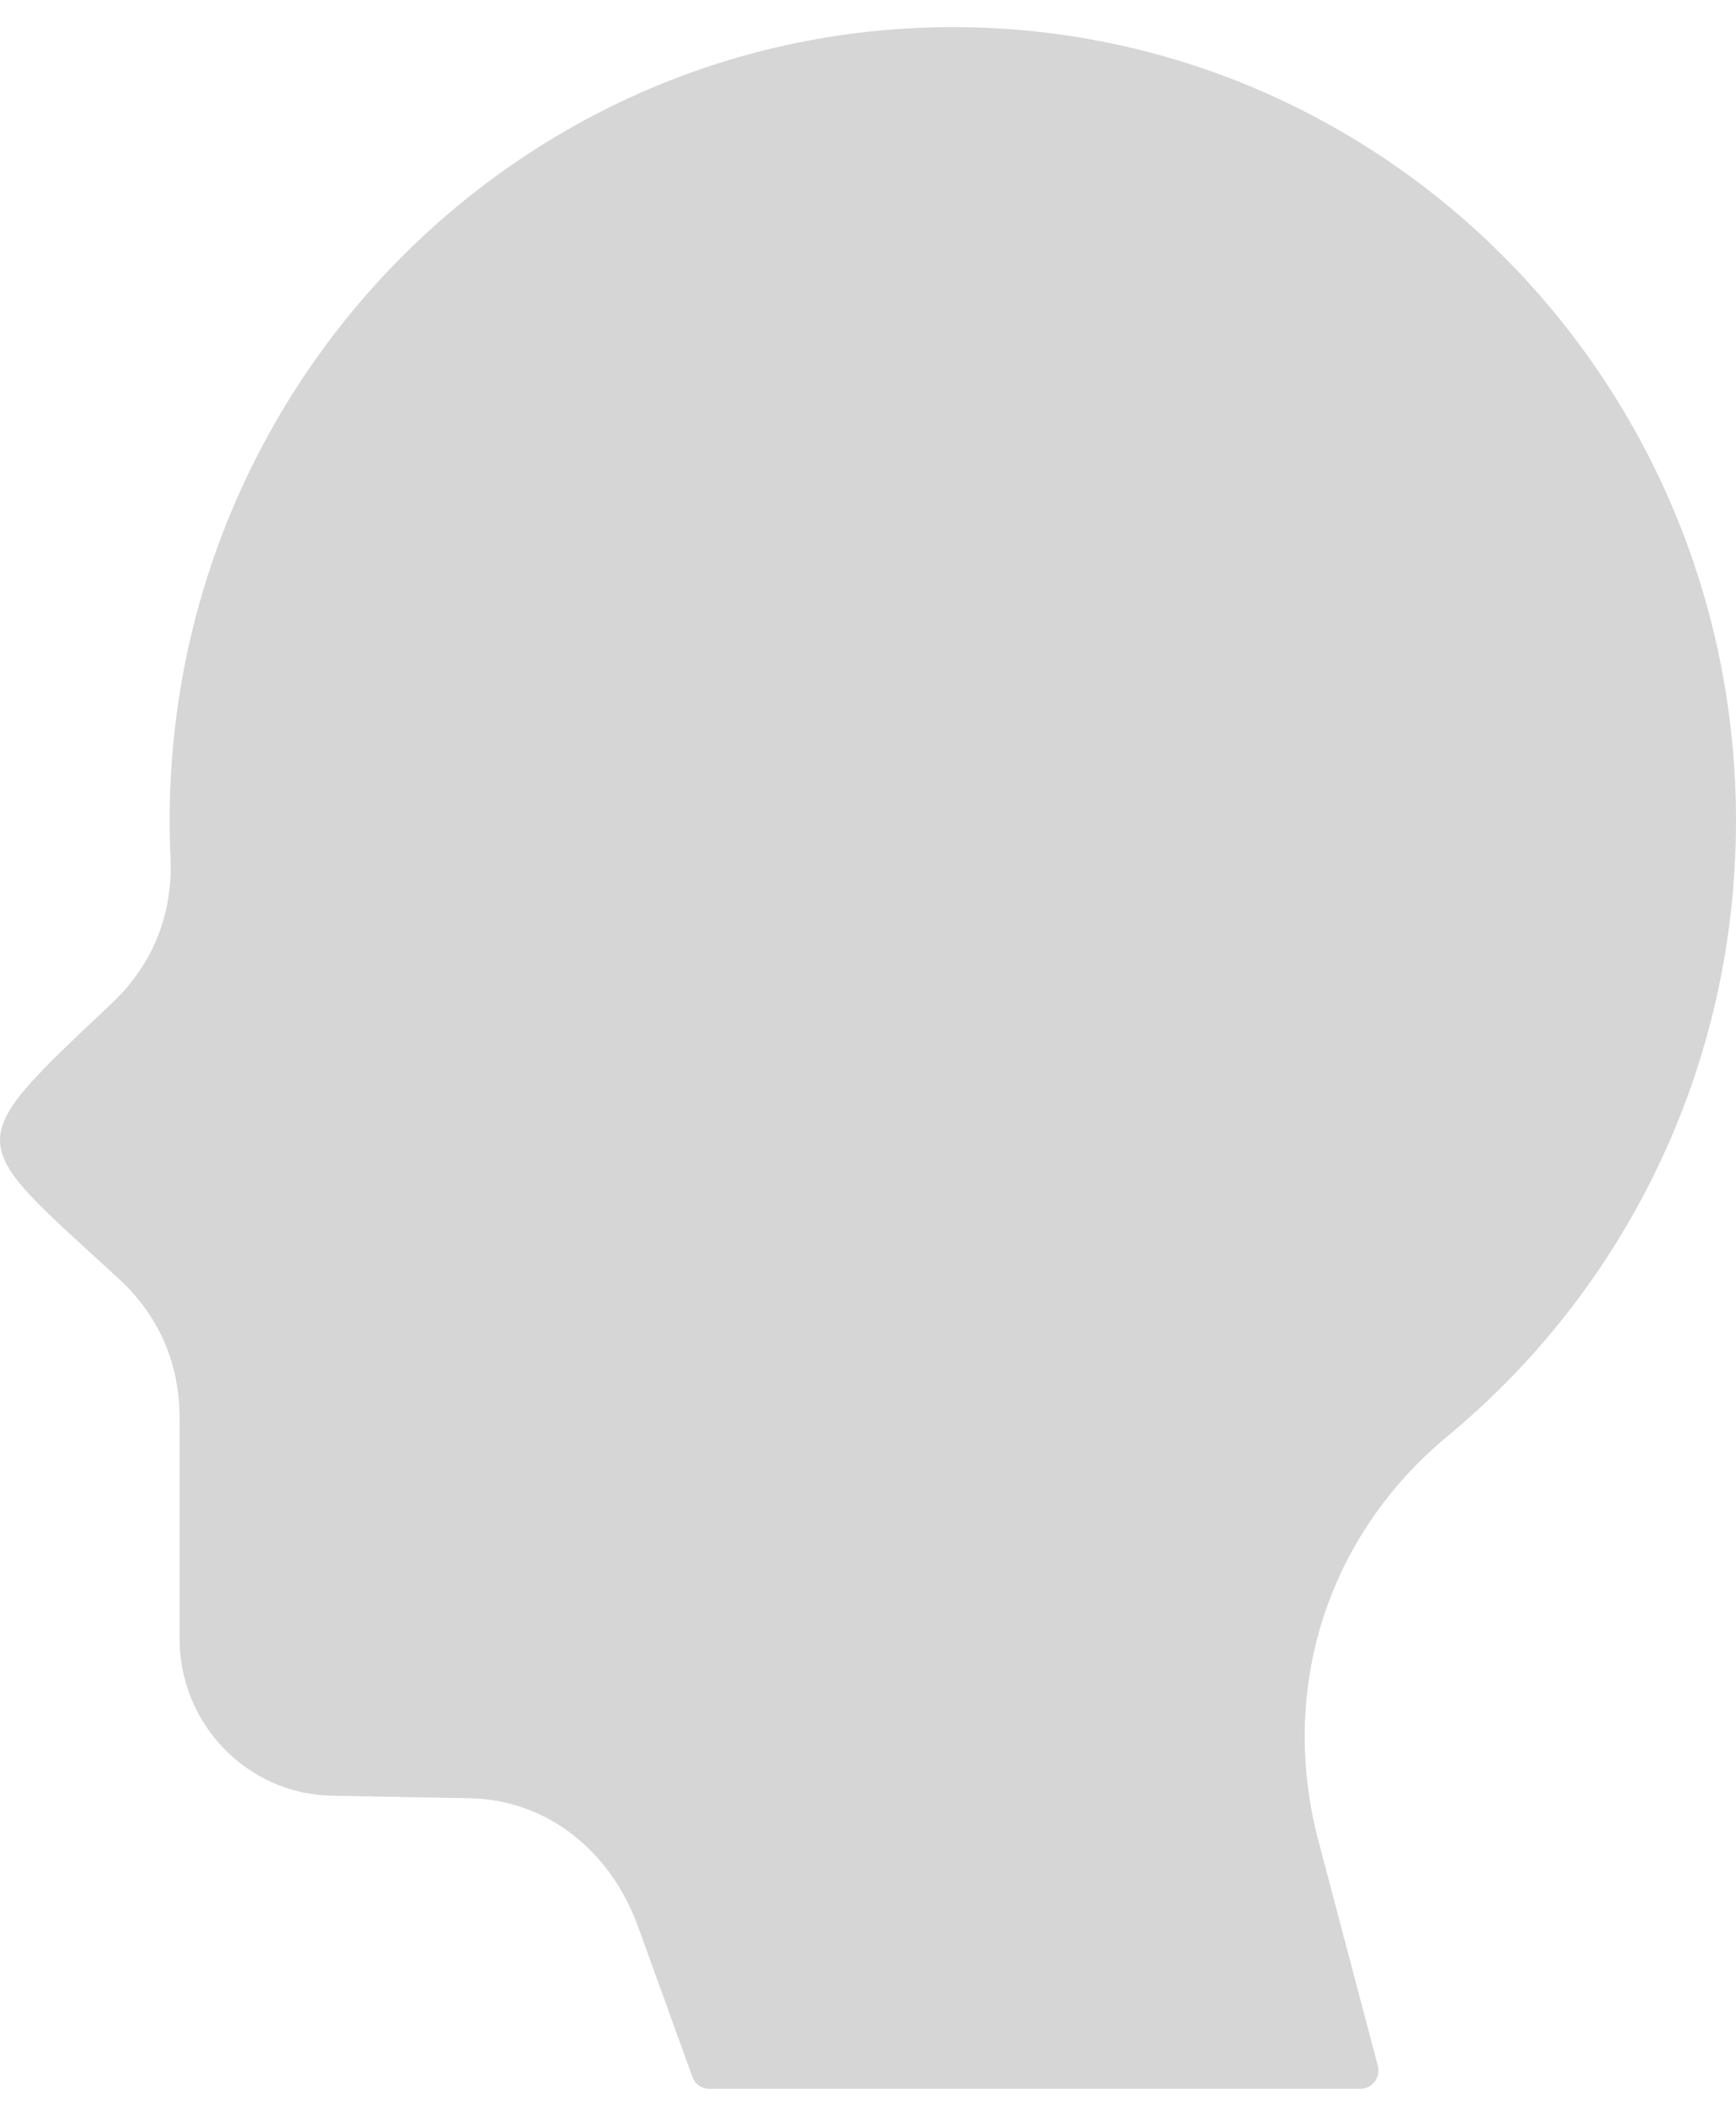<svg width="32" height="39" viewBox="0 0 32 39" fill="none" xmlns="http://www.w3.org/2000/svg">
<path opacity="0.2" fill-rule="evenodd" clip-rule="evenodd" d="M25.398 38.075L24.307 33.947C23.563 31.133 24.462 28.31 26.688 26.467C29.93 23.785 32 19.701 32 15.129C32 7.05 25.537 0.5 17.564 0.5C9.591 0.5 3.127 7.05 3.127 15.13C3.127 15.355 3.132 15.578 3.143 15.8C3.19 16.854 2.816 17.781 2.052 18.501C-0.771 21.163 -0.638 20.969 2.185 23.566C2.927 24.248 3.31 25.122 3.31 26.139V30.203C3.31 31.779 4.56 33.069 6.114 33.098L8.653 33.145C10.105 33.172 11.265 34.136 11.764 35.517L12.762 38.278C12.811 38.414 12.933 38.5 13.075 38.5H25.075C25.183 38.5 25.274 38.454 25.339 38.369C25.405 38.282 25.425 38.18 25.397 38.074L25.398 38.075Z" fill="#323232"/>
</svg>
